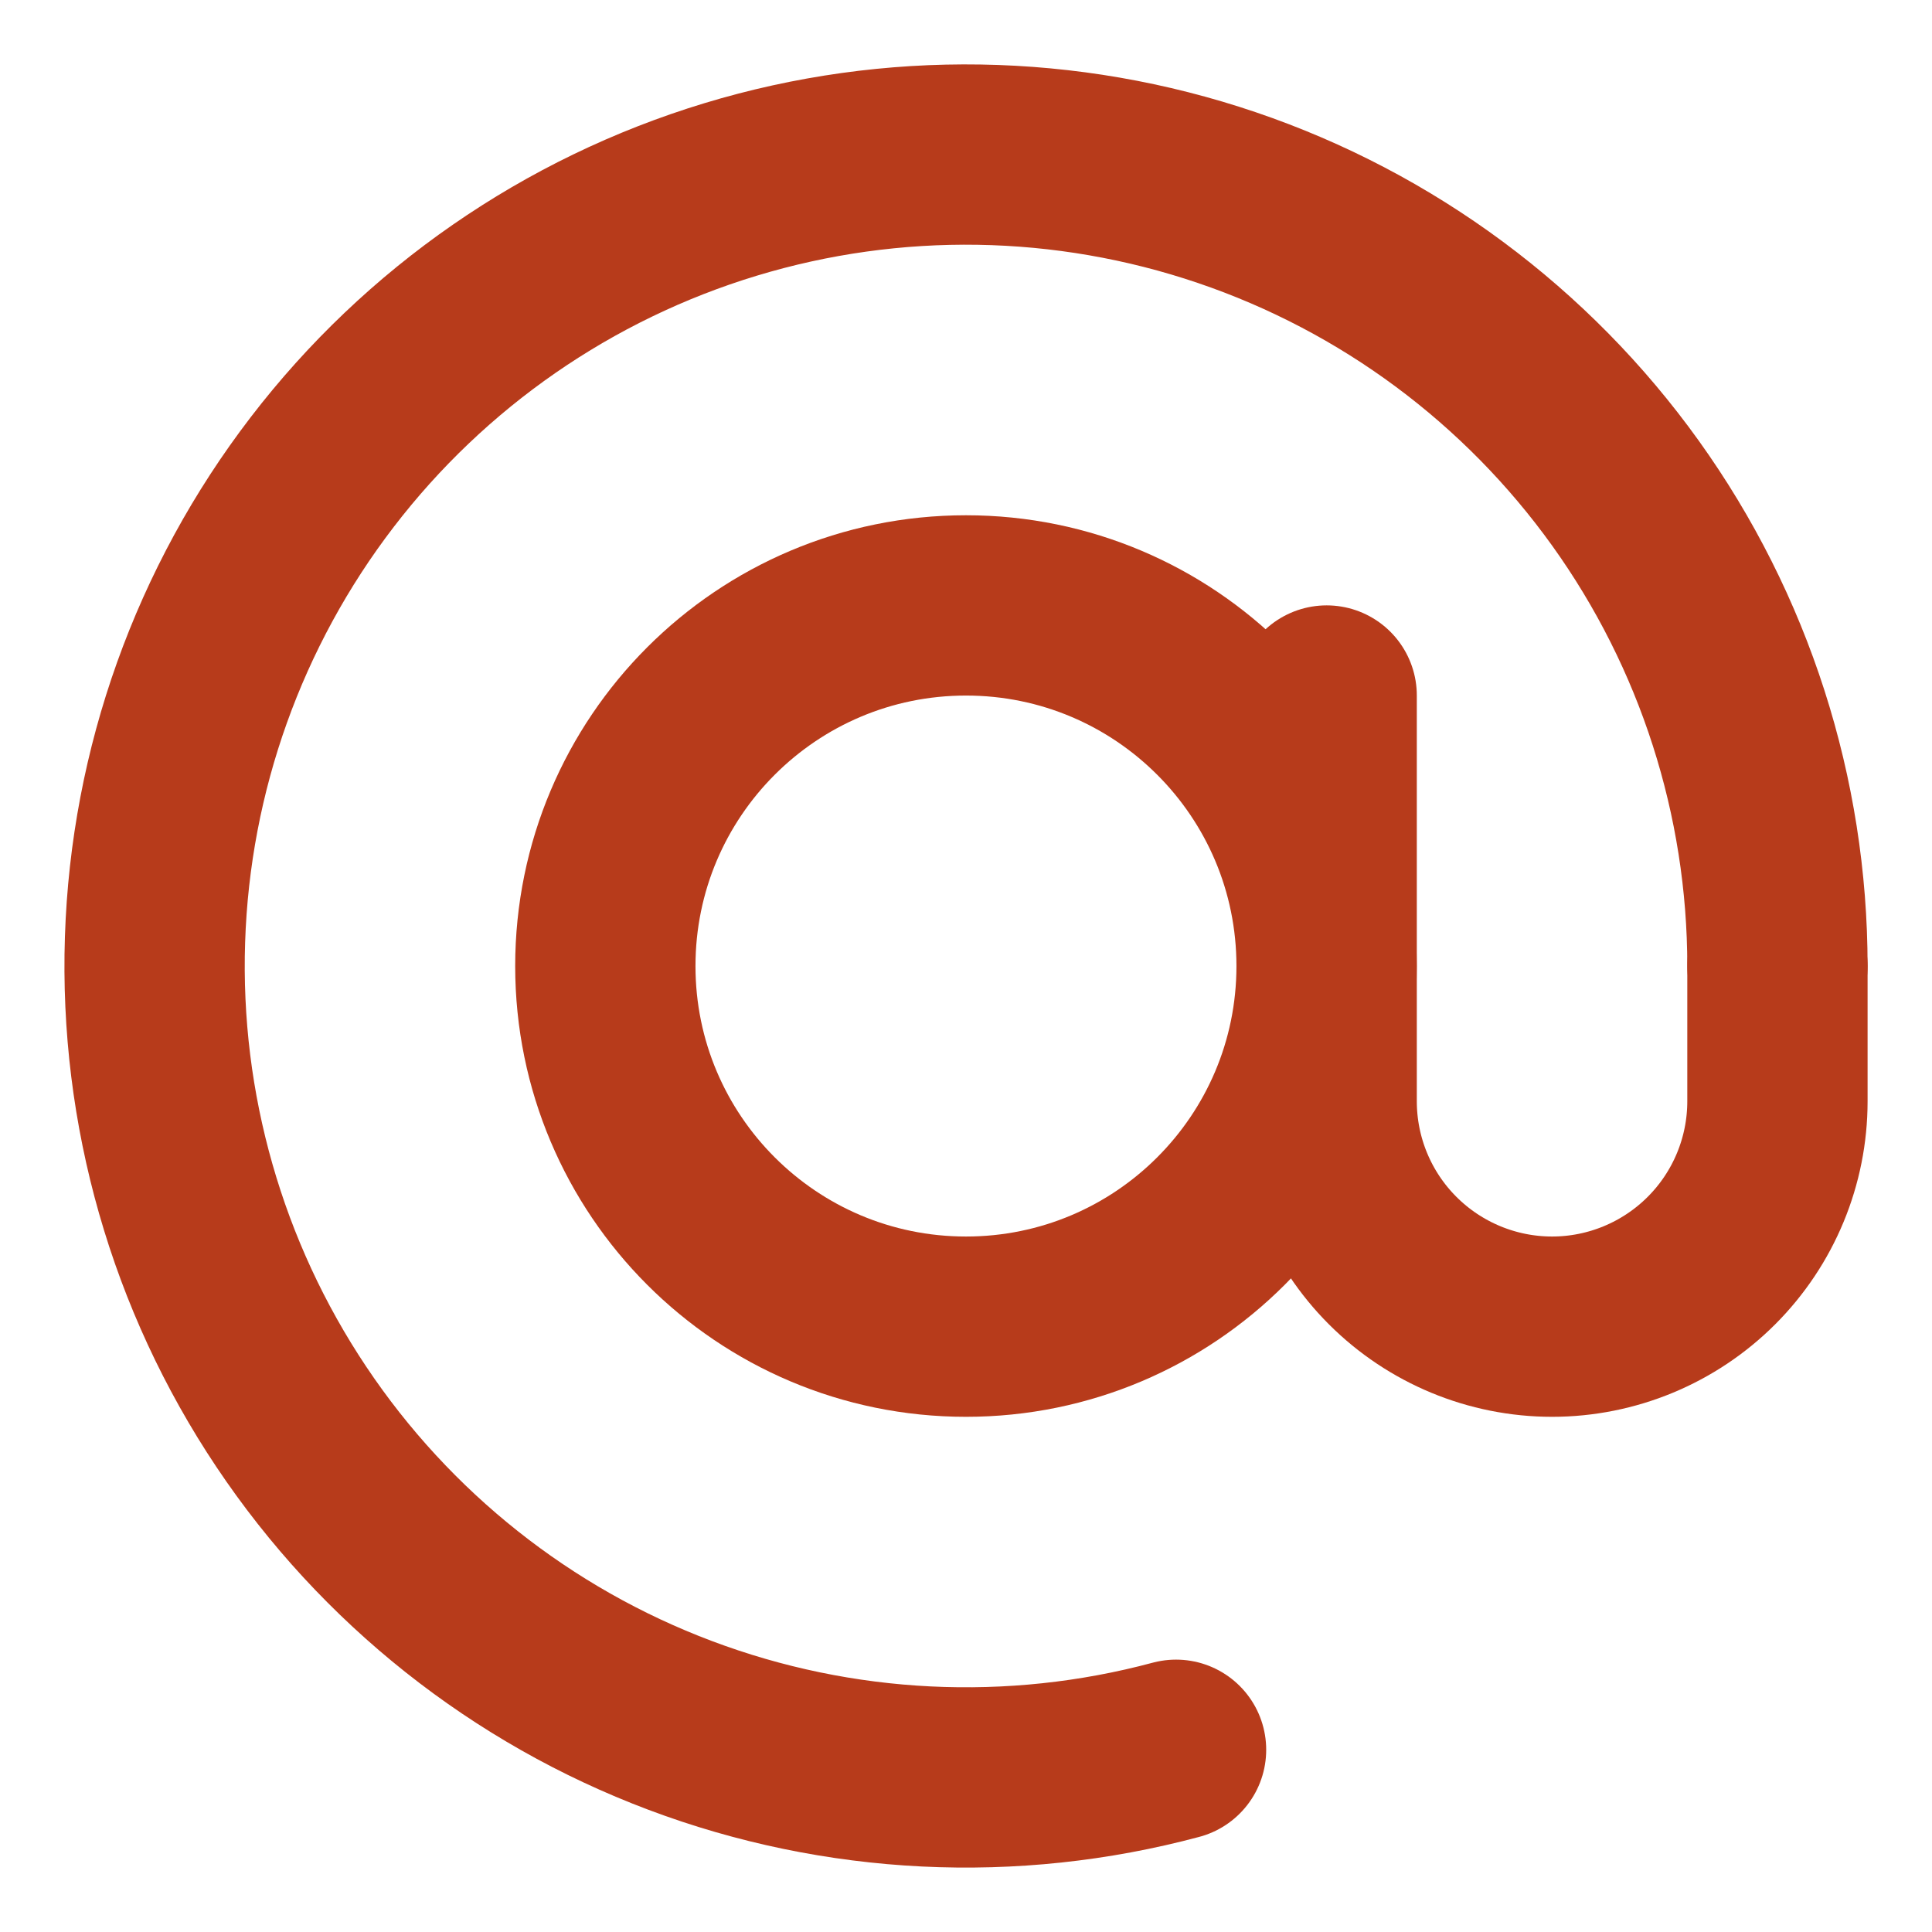 <svg width="25" height="25" viewBox="0 0 25 25" fill="none" xmlns="http://www.w3.org/2000/svg">
<path d="M23 12.5C23 10.306 22.313 8.167 21.035 6.384C19.757 4.601 17.953 3.262 15.875 2.557C13.798 1.852 11.551 1.815 9.452 2.452C7.352 3.089 5.505 4.368 4.17 6.108C2.834 7.849 2.077 9.964 2.006 12.157C1.934 14.35 2.551 16.51 3.77 18.334C4.989 20.158 6.749 21.555 8.802 22.327C10.855 23.1 13.099 23.21 15.218 22.642" stroke="#B73B1B" stroke-width="2.333" stroke-linecap="round"/>
<path d="M12.5 17.167C15.077 17.167 17.166 15.078 17.166 12.501C17.166 9.923 15.077 7.834 12.5 7.834C9.922 7.834 7.833 9.923 7.833 12.501C7.833 15.078 9.922 17.167 12.5 17.167Z" stroke="#B73B1B" stroke-width="2.333"/>
<path d="M17.167 9V14.25C17.167 15.024 17.474 15.765 18.021 16.312C18.568 16.859 19.31 17.167 20.084 17.167C20.857 17.167 21.599 16.859 22.146 16.312C22.693 15.765 23 15.024 23 14.25V12.5" stroke="#B73B1B" stroke-width="2.333" stroke-linecap="round"/>
</svg>
